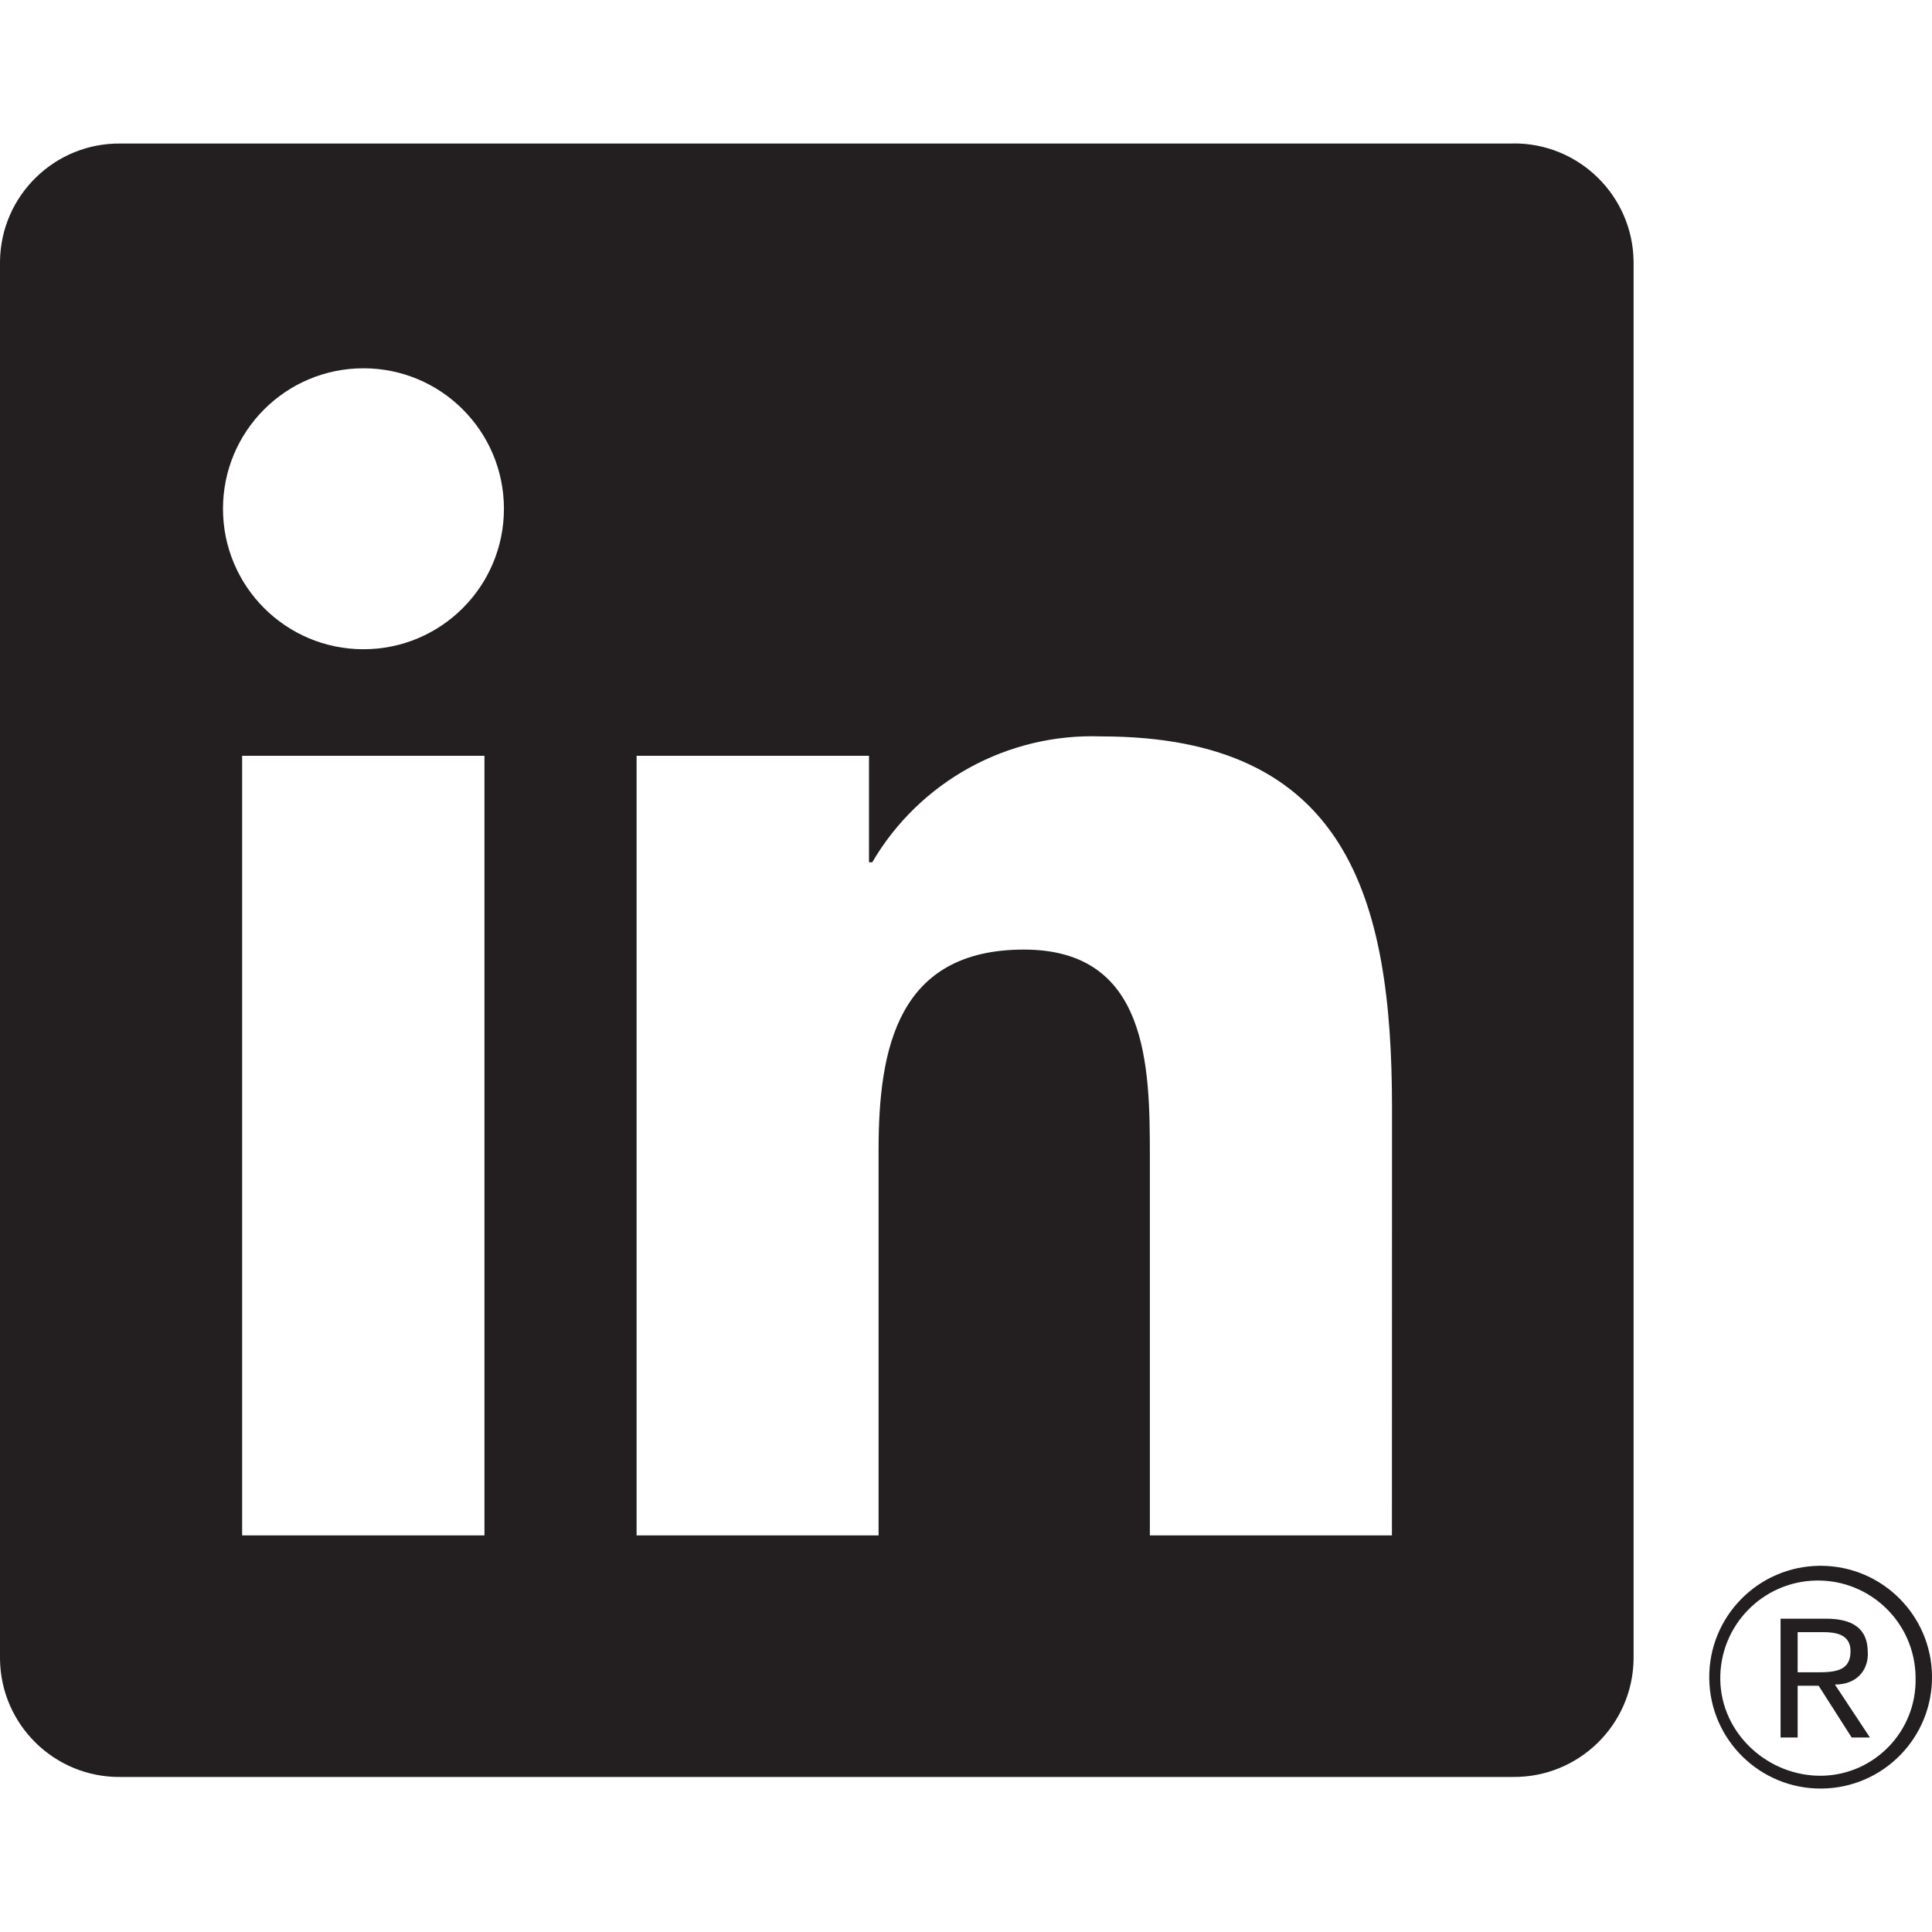<svg width="24" height="24" viewBox="0 0 24 24" fill="none" xmlns="http://www.w3.org/2000/svg">
<g clip-path="url(#clip0_5_432)">
<path d="M23.002 21.584H23.229L22.794 20.926C23.06 20.926 23.201 20.757 23.203 20.55C23.203 20.542 23.203 20.533 23.202 20.525C23.202 20.243 23.032 20.108 22.683 20.108H22.119V21.584H22.331V20.941H22.592L23.002 21.584ZM22.577 20.774H22.331V20.275H22.643C22.804 20.275 22.988 20.301 22.988 20.512C22.988 20.754 22.803 20.774 22.577 20.774Z" fill="#231F20"/>
<path d="M17.291 19.073H14.284V14.364C14.284 13.241 14.264 11.796 12.72 11.796C11.154 11.796 10.914 13.019 10.914 14.283V19.073H7.908V9.389H10.795V10.712H10.835C11.424 9.706 12.518 9.105 13.683 9.148C16.731 9.148 17.292 11.153 17.292 13.76L17.291 19.073ZM4.515 8.065C3.551 8.065 2.77 7.284 2.77 6.32C2.77 5.356 3.551 4.575 4.515 4.575C5.479 4.575 6.26 5.356 6.26 6.32C6.26 7.284 5.479 8.065 4.515 8.065ZM6.018 19.073H3.008V9.389H6.018V19.073ZM18.79 1.783H1.497C0.68 1.774 0.01 2.429 0 3.246V20.61C0.01 21.428 0.68 22.083 1.497 22.074H18.79C19.609 22.084 20.282 21.429 20.293 20.61V3.245C20.281 2.426 19.608 1.771 18.79 1.782" fill="#231F20"/>
<path d="M22.603 19.451C21.839 19.458 21.225 20.084 21.233 20.848C21.24 21.612 21.866 22.226 22.63 22.218C23.394 22.211 24.008 21.585 24 20.821C23.993 20.067 23.383 19.458 22.63 19.451H22.603ZM22.635 22.059C21.965 22.07 21.381 21.537 21.37 20.867C21.359 20.197 21.893 19.645 22.563 19.634C23.233 19.623 23.785 20.157 23.796 20.827C23.796 20.834 23.796 20.84 23.796 20.847C23.81 21.502 23.29 22.045 22.635 22.059H22.604H22.635Z" fill="#231F20"/>
</g>
<defs>
<clipPath id="clip0_5_432">
<rect width="24" height="24" fill="white"/>
</clipPath>
</defs>
</svg>
